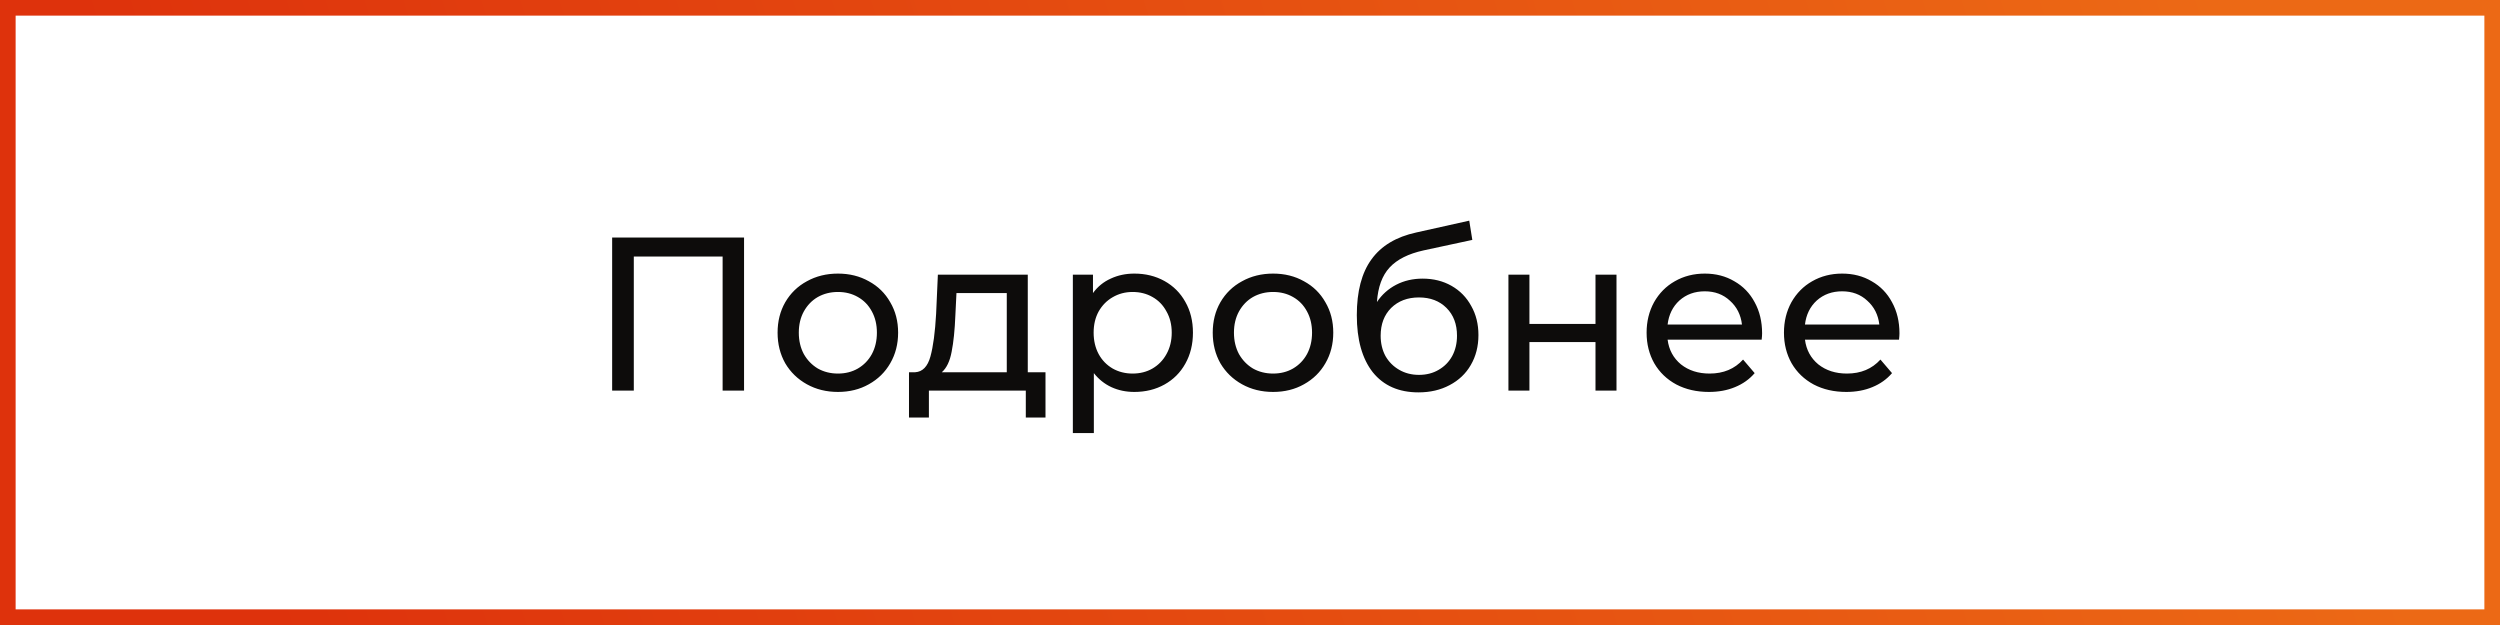 <?xml version="1.0" encoding="UTF-8"?> <svg xmlns="http://www.w3.org/2000/svg" width="320" height="80" viewBox="0 0 320 80" fill="none"> <rect x="1" y="1" width="318" height="78" stroke="url(#paint0_linear)" stroke-width="2"></rect> <path d="M95.239 30.4V50H92.495V32.836H81.127V50H78.355V30.4H95.239ZM107.259 50.168C105.784 50.168 104.459 49.841 103.283 49.188C102.107 48.535 101.183 47.639 100.511 46.5C99.858 45.343 99.531 44.036 99.531 42.58C99.531 41.124 99.858 39.827 100.511 38.688C101.183 37.531 102.107 36.635 103.283 36C104.459 35.347 105.784 35.02 107.259 35.02C108.733 35.02 110.049 35.347 111.207 36C112.383 36.635 113.297 37.531 113.951 38.688C114.623 39.827 114.959 41.124 114.959 42.58C114.959 44.036 114.623 45.343 113.951 46.5C113.297 47.639 112.383 48.535 111.207 49.188C110.049 49.841 108.733 50.168 107.259 50.168ZM107.259 47.816C108.211 47.816 109.06 47.601 109.807 47.172C110.572 46.724 111.169 46.108 111.599 45.324C112.028 44.521 112.243 43.607 112.243 42.58C112.243 41.553 112.028 40.648 111.599 39.864C111.169 39.061 110.572 38.445 109.807 38.016C109.06 37.587 108.211 37.372 107.259 37.372C106.307 37.372 105.448 37.587 104.683 38.016C103.936 38.445 103.339 39.061 102.891 39.864C102.461 40.648 102.247 41.553 102.247 42.58C102.247 43.607 102.461 44.521 102.891 45.324C103.339 46.108 103.936 46.724 104.683 47.172C105.448 47.601 106.307 47.816 107.259 47.816ZM133.823 47.648V53.444H131.303V50H118.899V53.444H116.351V47.648H117.135C118.087 47.592 118.74 46.92 119.095 45.632C119.45 44.344 119.692 42.524 119.823 40.172L120.047 35.16H131.555V47.648H133.823ZM122.287 40.368C122.212 42.235 122.054 43.784 121.811 45.016C121.587 46.229 121.167 47.107 120.551 47.648H128.867V37.512H122.427L122.287 40.368ZM145.193 35.02C146.63 35.02 147.918 35.337 149.057 35.972C150.195 36.607 151.082 37.493 151.717 38.632C152.37 39.771 152.697 41.087 152.697 42.58C152.697 44.073 152.37 45.399 151.717 46.556C151.082 47.695 150.195 48.581 149.057 49.216C147.918 49.851 146.63 50.168 145.193 50.168C144.129 50.168 143.149 49.963 142.253 49.552C141.375 49.141 140.629 48.544 140.013 47.76V55.432H137.325V35.16H139.901V37.512C140.498 36.691 141.254 36.075 142.169 35.664C143.083 35.235 144.091 35.02 145.193 35.02ZM144.969 47.816C145.921 47.816 146.77 47.601 147.517 47.172C148.282 46.724 148.879 46.108 149.309 45.324C149.757 44.521 149.981 43.607 149.981 42.58C149.981 41.553 149.757 40.648 149.309 39.864C148.879 39.061 148.282 38.445 147.517 38.016C146.77 37.587 145.921 37.372 144.969 37.372C144.035 37.372 143.186 37.596 142.421 38.044C141.674 38.473 141.077 39.08 140.629 39.864C140.199 40.648 139.985 41.553 139.985 42.58C139.985 43.607 140.199 44.521 140.629 45.324C141.058 46.108 141.655 46.724 142.421 47.172C143.186 47.601 144.035 47.816 144.969 47.816ZM162.958 50.168C161.483 50.168 160.158 49.841 158.982 49.188C157.806 48.535 156.882 47.639 156.21 46.5C155.557 45.343 155.23 44.036 155.23 42.58C155.23 41.124 155.557 39.827 156.21 38.688C156.882 37.531 157.806 36.635 158.982 36C160.158 35.347 161.483 35.02 162.958 35.02C164.433 35.02 165.749 35.347 166.906 36C168.082 36.635 168.997 37.531 169.65 38.688C170.322 39.827 170.658 41.124 170.658 42.58C170.658 44.036 170.322 45.343 169.65 46.5C168.997 47.639 168.082 48.535 166.906 49.188C165.749 49.841 164.433 50.168 162.958 50.168ZM162.958 47.816C163.91 47.816 164.759 47.601 165.506 47.172C166.271 46.724 166.869 46.108 167.298 45.324C167.727 44.521 167.942 43.607 167.942 42.58C167.942 41.553 167.727 40.648 167.298 39.864C166.869 39.061 166.271 38.445 165.506 38.016C164.759 37.587 163.91 37.372 162.958 37.372C162.006 37.372 161.147 37.587 160.382 38.016C159.635 38.445 159.038 39.061 158.59 39.864C158.161 40.648 157.946 41.553 157.946 42.58C157.946 43.607 158.161 44.521 158.59 45.324C159.038 46.108 159.635 46.724 160.382 47.172C161.147 47.601 162.006 47.816 162.958 47.816ZM182.1 35.664C183.481 35.664 184.713 35.972 185.796 36.588C186.878 37.204 187.718 38.063 188.316 39.164C188.932 40.247 189.24 41.488 189.24 42.888C189.24 44.325 188.913 45.604 188.26 46.724C187.625 47.825 186.72 48.684 185.544 49.3C184.386 49.916 183.061 50.224 181.568 50.224C179.048 50.224 177.097 49.365 175.716 47.648C174.353 45.912 173.672 43.476 173.672 40.34C173.672 37.297 174.297 34.917 175.548 33.2C176.798 31.464 178.712 30.316 181.288 29.756L188.064 28.244L188.456 30.708L182.212 32.052C180.27 32.481 178.824 33.209 177.872 34.236C176.92 35.263 176.378 36.737 176.248 38.66C176.882 37.708 177.704 36.971 178.712 36.448C179.72 35.925 180.849 35.664 182.1 35.664ZM181.624 47.984C182.576 47.984 183.416 47.769 184.144 47.34C184.89 46.911 185.469 46.323 185.88 45.576C186.29 44.811 186.496 43.943 186.496 42.972C186.496 41.497 186.048 40.312 185.152 39.416C184.256 38.52 183.08 38.072 181.624 38.072C180.168 38.072 178.982 38.52 178.068 39.416C177.172 40.312 176.724 41.497 176.724 42.972C176.724 43.943 176.929 44.811 177.34 45.576C177.769 46.323 178.357 46.911 179.104 47.34C179.85 47.769 180.69 47.984 181.624 47.984ZM193.079 35.16H195.767V41.46H204.223V35.16H206.911V50H204.223V43.784H195.767V50H193.079V35.16ZM225.549 42.664C225.549 42.869 225.531 43.14 225.493 43.476H213.453C213.621 44.783 214.191 45.837 215.161 46.64C216.151 47.424 217.373 47.816 218.829 47.816C220.603 47.816 222.031 47.219 223.113 46.024L224.597 47.76C223.925 48.544 223.085 49.141 222.077 49.552C221.088 49.963 219.977 50.168 218.745 50.168C217.177 50.168 215.787 49.851 214.573 49.216C213.36 48.563 212.417 47.657 211.745 46.5C211.092 45.343 210.765 44.036 210.765 42.58C210.765 41.143 211.083 39.845 211.717 38.688C212.371 37.531 213.257 36.635 214.377 36C215.516 35.347 216.795 35.02 218.213 35.02C219.632 35.02 220.892 35.347 221.993 36C223.113 36.635 223.981 37.531 224.597 38.688C225.232 39.845 225.549 41.171 225.549 42.664ZM218.213 37.288C216.925 37.288 215.843 37.68 214.965 38.464C214.107 39.248 213.603 40.275 213.453 41.544H222.973C222.824 40.293 222.311 39.276 221.433 38.492C220.575 37.689 219.501 37.288 218.213 37.288ZM243.131 42.664C243.131 42.869 243.113 43.14 243.075 43.476H231.035C231.203 44.783 231.773 45.837 232.743 46.64C233.733 47.424 234.955 47.816 236.411 47.816C238.185 47.816 239.613 47.219 240.695 46.024L242.179 47.76C241.507 48.544 240.667 49.141 239.659 49.552C238.67 49.963 237.559 50.168 236.327 50.168C234.759 50.168 233.369 49.851 232.155 49.216C230.942 48.563 229.999 47.657 229.327 46.5C228.674 45.343 228.347 44.036 228.347 42.58C228.347 41.143 228.665 39.845 229.299 38.688C229.953 37.531 230.839 36.635 231.959 36C233.098 35.347 234.377 35.02 235.795 35.02C237.214 35.02 238.474 35.347 239.575 36C240.695 36.635 241.563 37.531 242.179 38.688C242.814 39.845 243.131 41.171 243.131 42.664ZM235.795 37.288C234.507 37.288 233.425 37.68 232.547 38.464C231.689 39.248 231.185 40.275 231.035 41.544H240.555C240.406 40.293 239.893 39.276 239.015 38.492C238.157 37.689 237.083 37.288 235.795 37.288Z" fill="#0D0C0B"></path> <defs> <linearGradient id="paint0_linear" x1="283.5" y1="-2.83887e-05" x2="35" y2="80" gradientUnits="userSpaceOnUse"> <stop stop-color="#EC6915"></stop> <stop offset="1" stop-color="#DE320C"></stop> </linearGradient> </defs> </svg> 